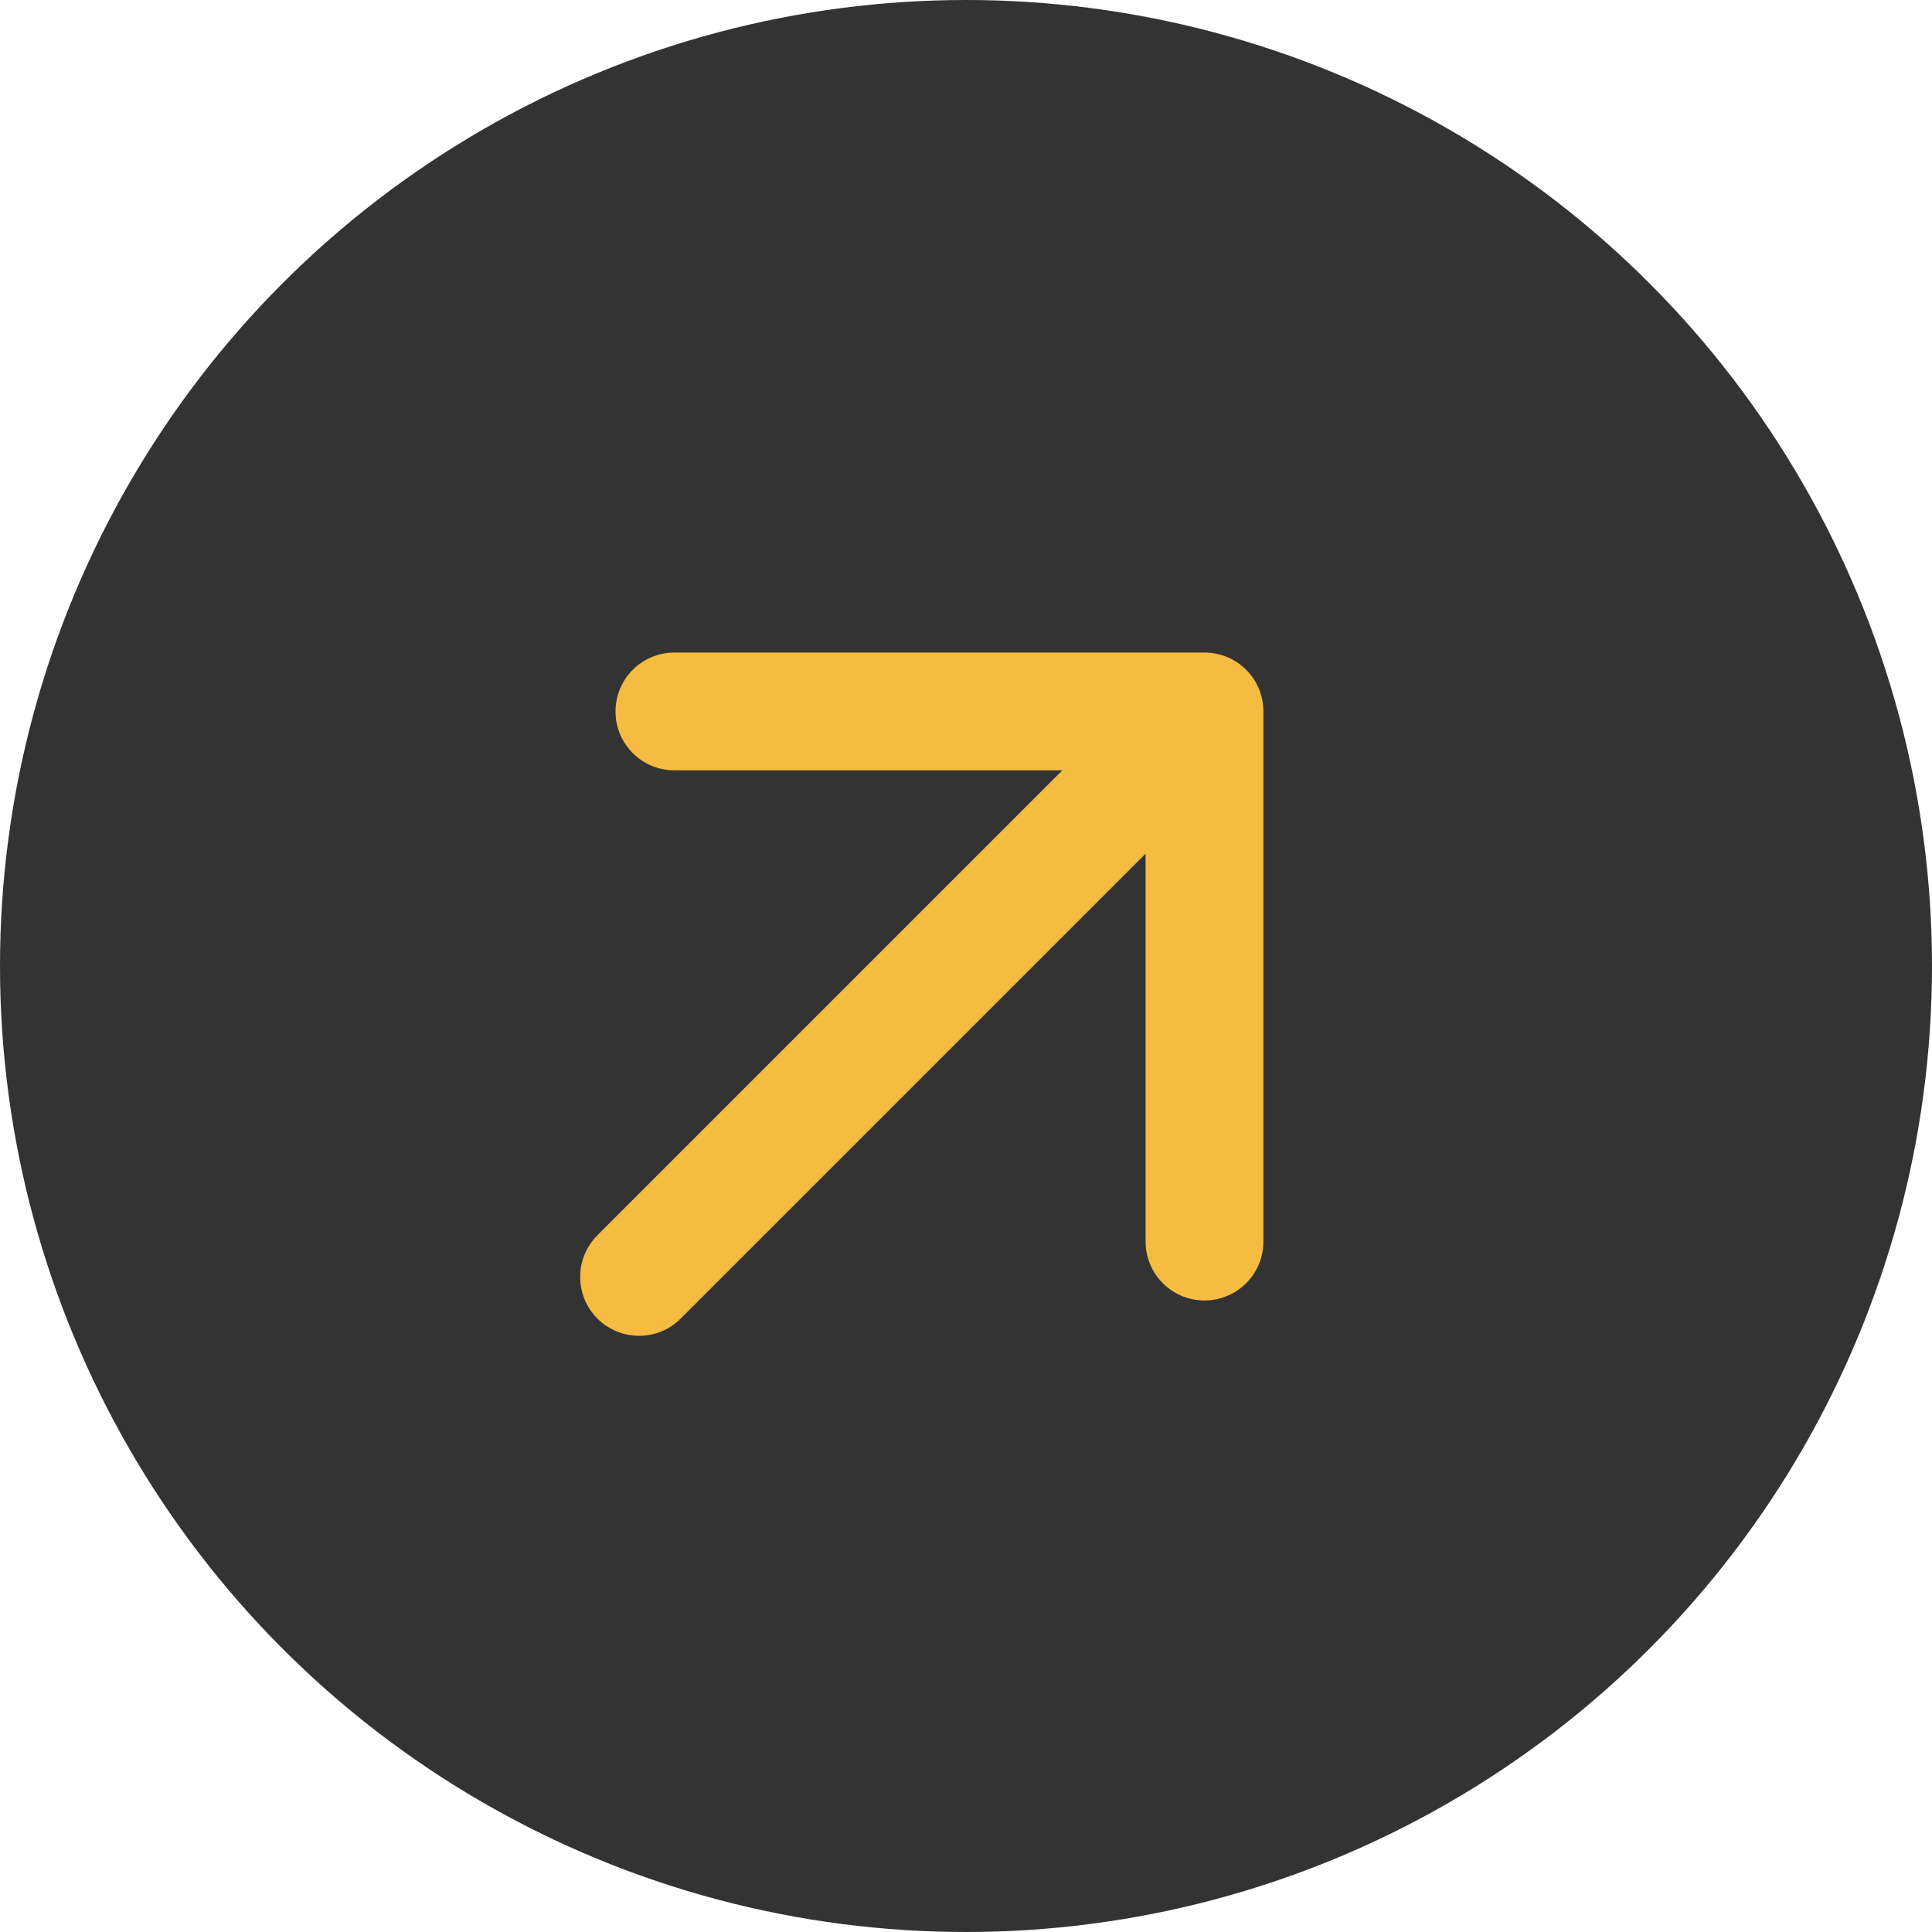 <svg xmlns="http://www.w3.org/2000/svg" width="41" height="41" viewBox="0 0 41 41" fill="none"><circle cx="20.5" cy="20.5" r="20.5" fill="#333333"></circle><path d="M12.678 26.214C12.19 26.702 12.19 27.493 12.678 27.982C13.166 28.47 13.957 28.47 14.445 27.982L12.678 26.214ZM26.811 15.098C26.811 14.407 26.252 13.848 25.561 13.848L14.312 13.848C13.621 13.848 13.062 14.407 13.062 15.098C13.062 15.788 13.621 16.348 14.312 16.348H24.311V26.348C24.311 27.038 24.871 27.598 25.561 27.598C26.252 27.598 26.811 27.038 26.811 26.348L26.811 15.098ZM14.445 27.982L26.445 15.982L24.678 14.214L12.678 26.214L14.445 27.982Z" fill="#F5BC41"></path></svg>